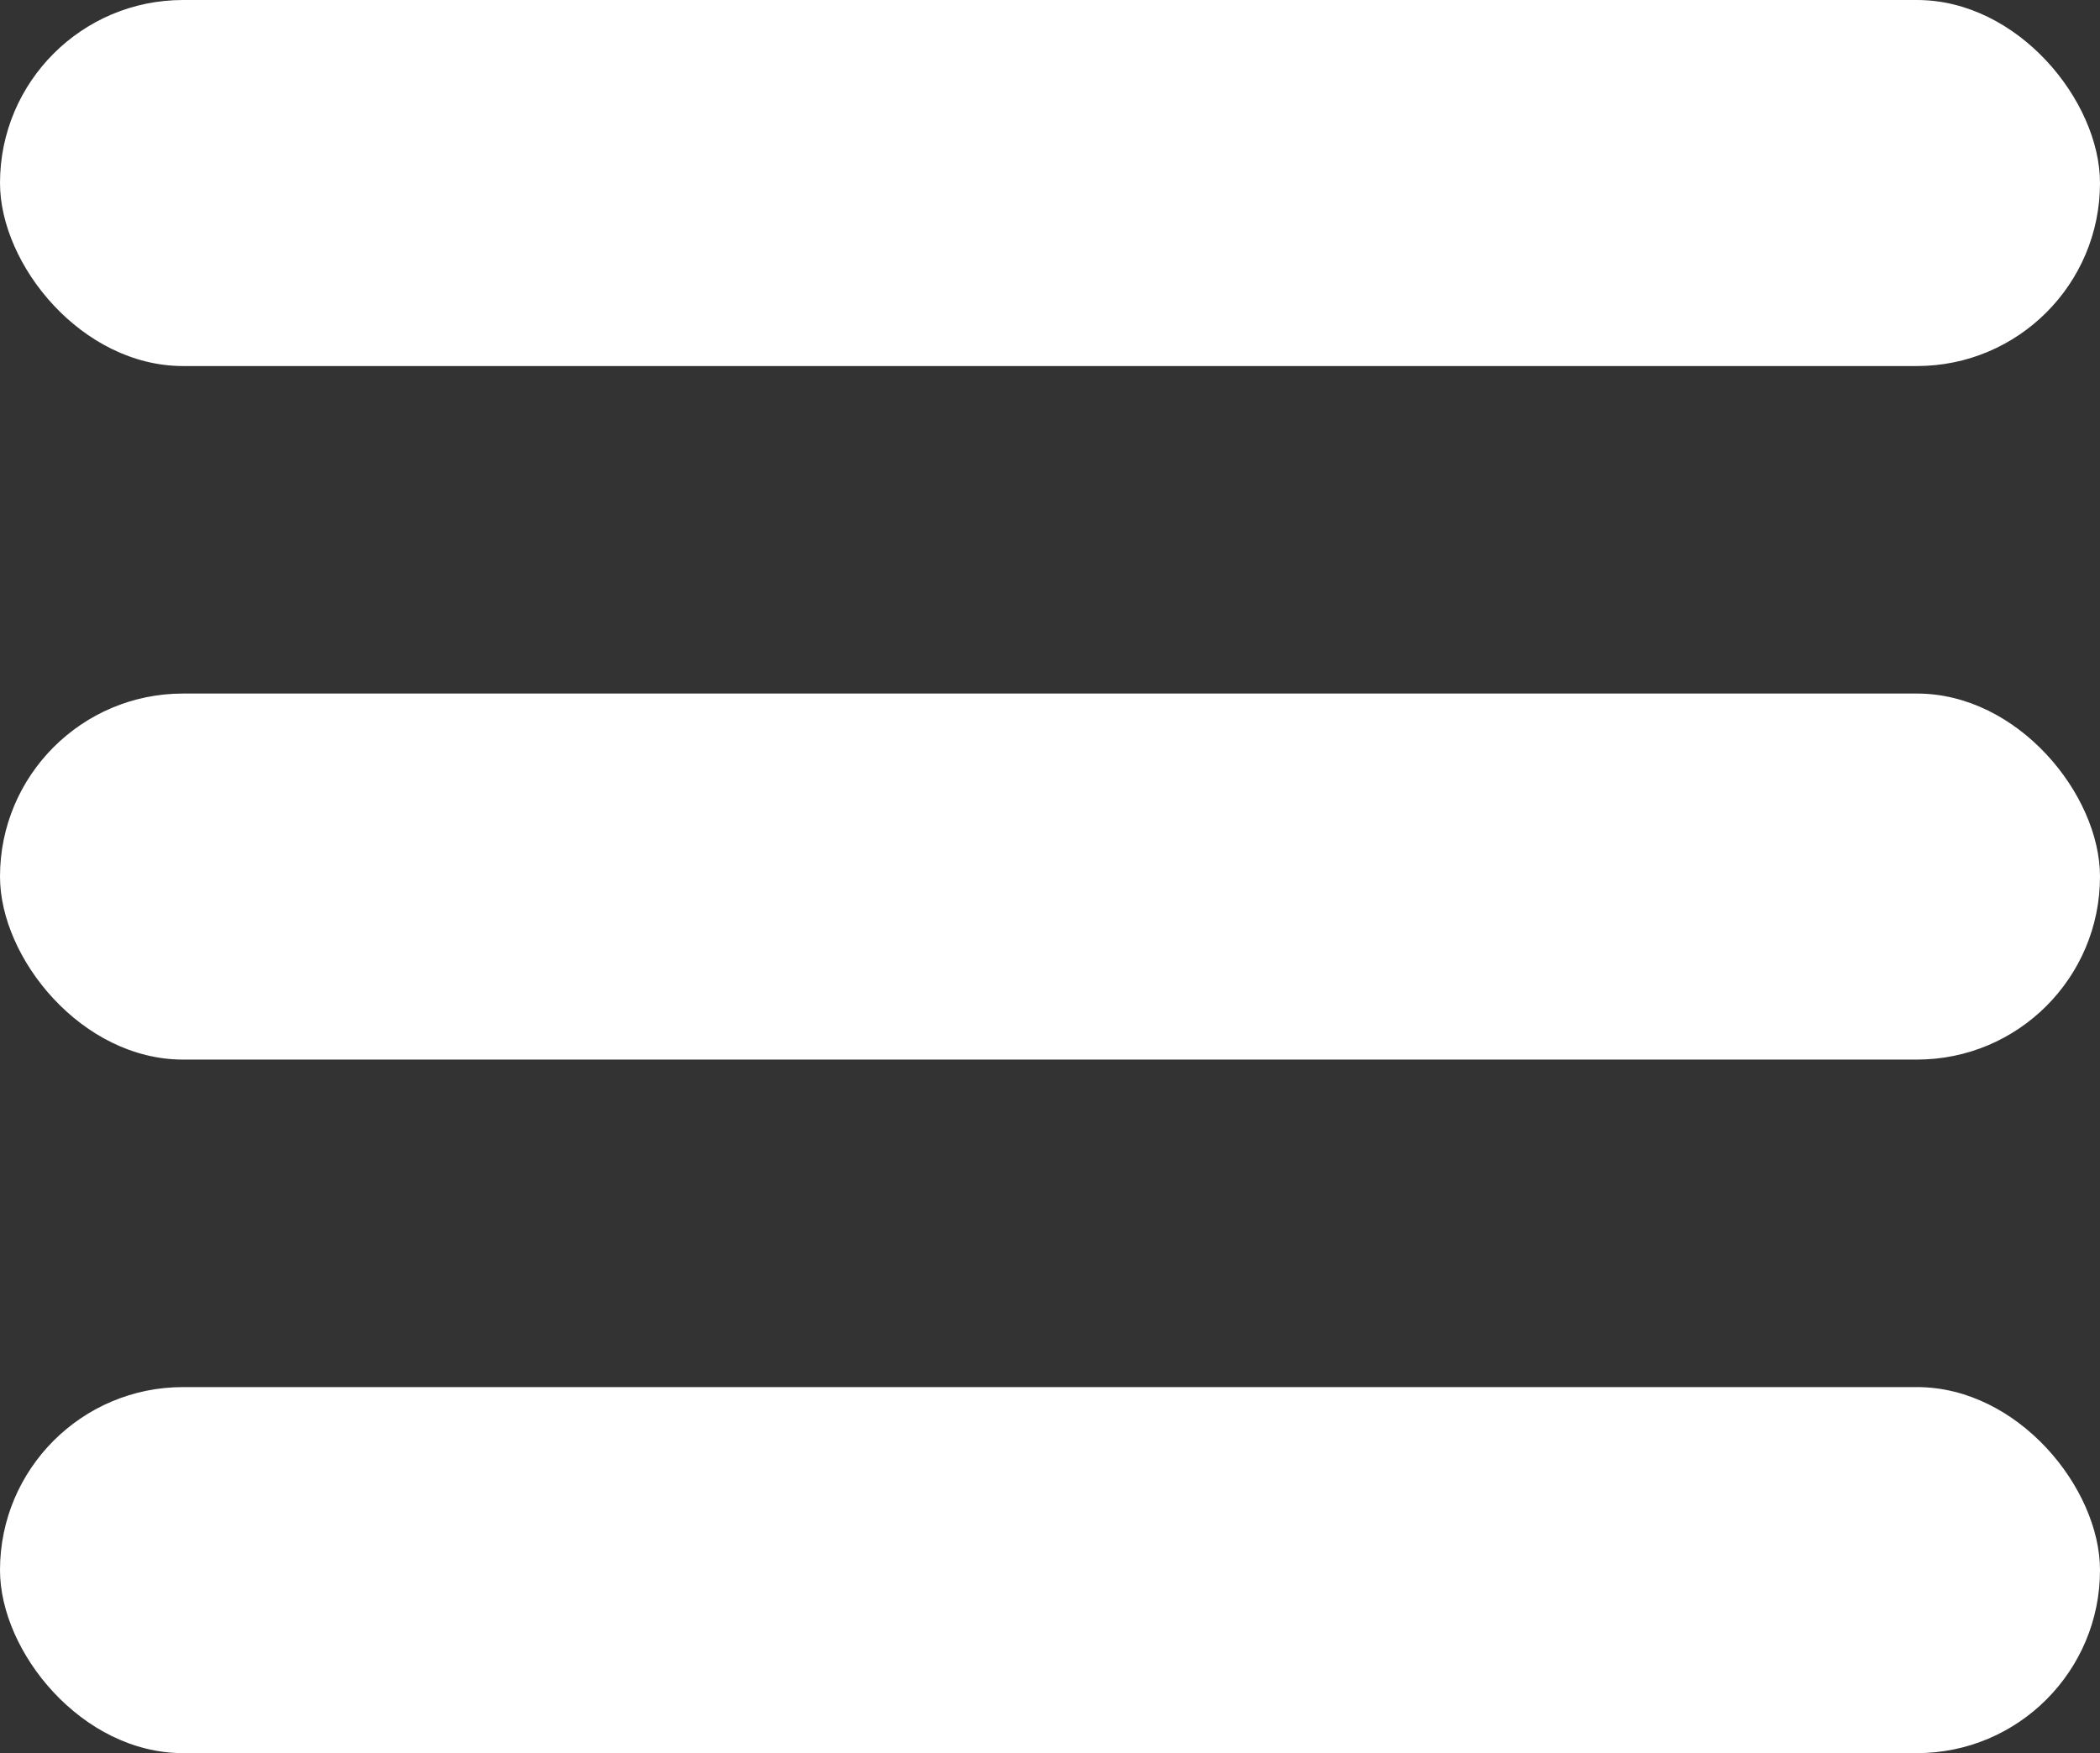 <svg width="109" height="91" viewBox="0 0 109 91" fill="none" xmlns="http://www.w3.org/2000/svg">
<rect x="0" y="0" width="109" height="91" fill="#333333" stroke="none"/>
<rect width="109" height="19" rx="9.5" fill="white"/>
<rect y="36" width="109" height="19" rx="9.5" fill="white"/>
<rect y="72" width="109" height="19" rx="9.5" fill="white"/>
</svg>
